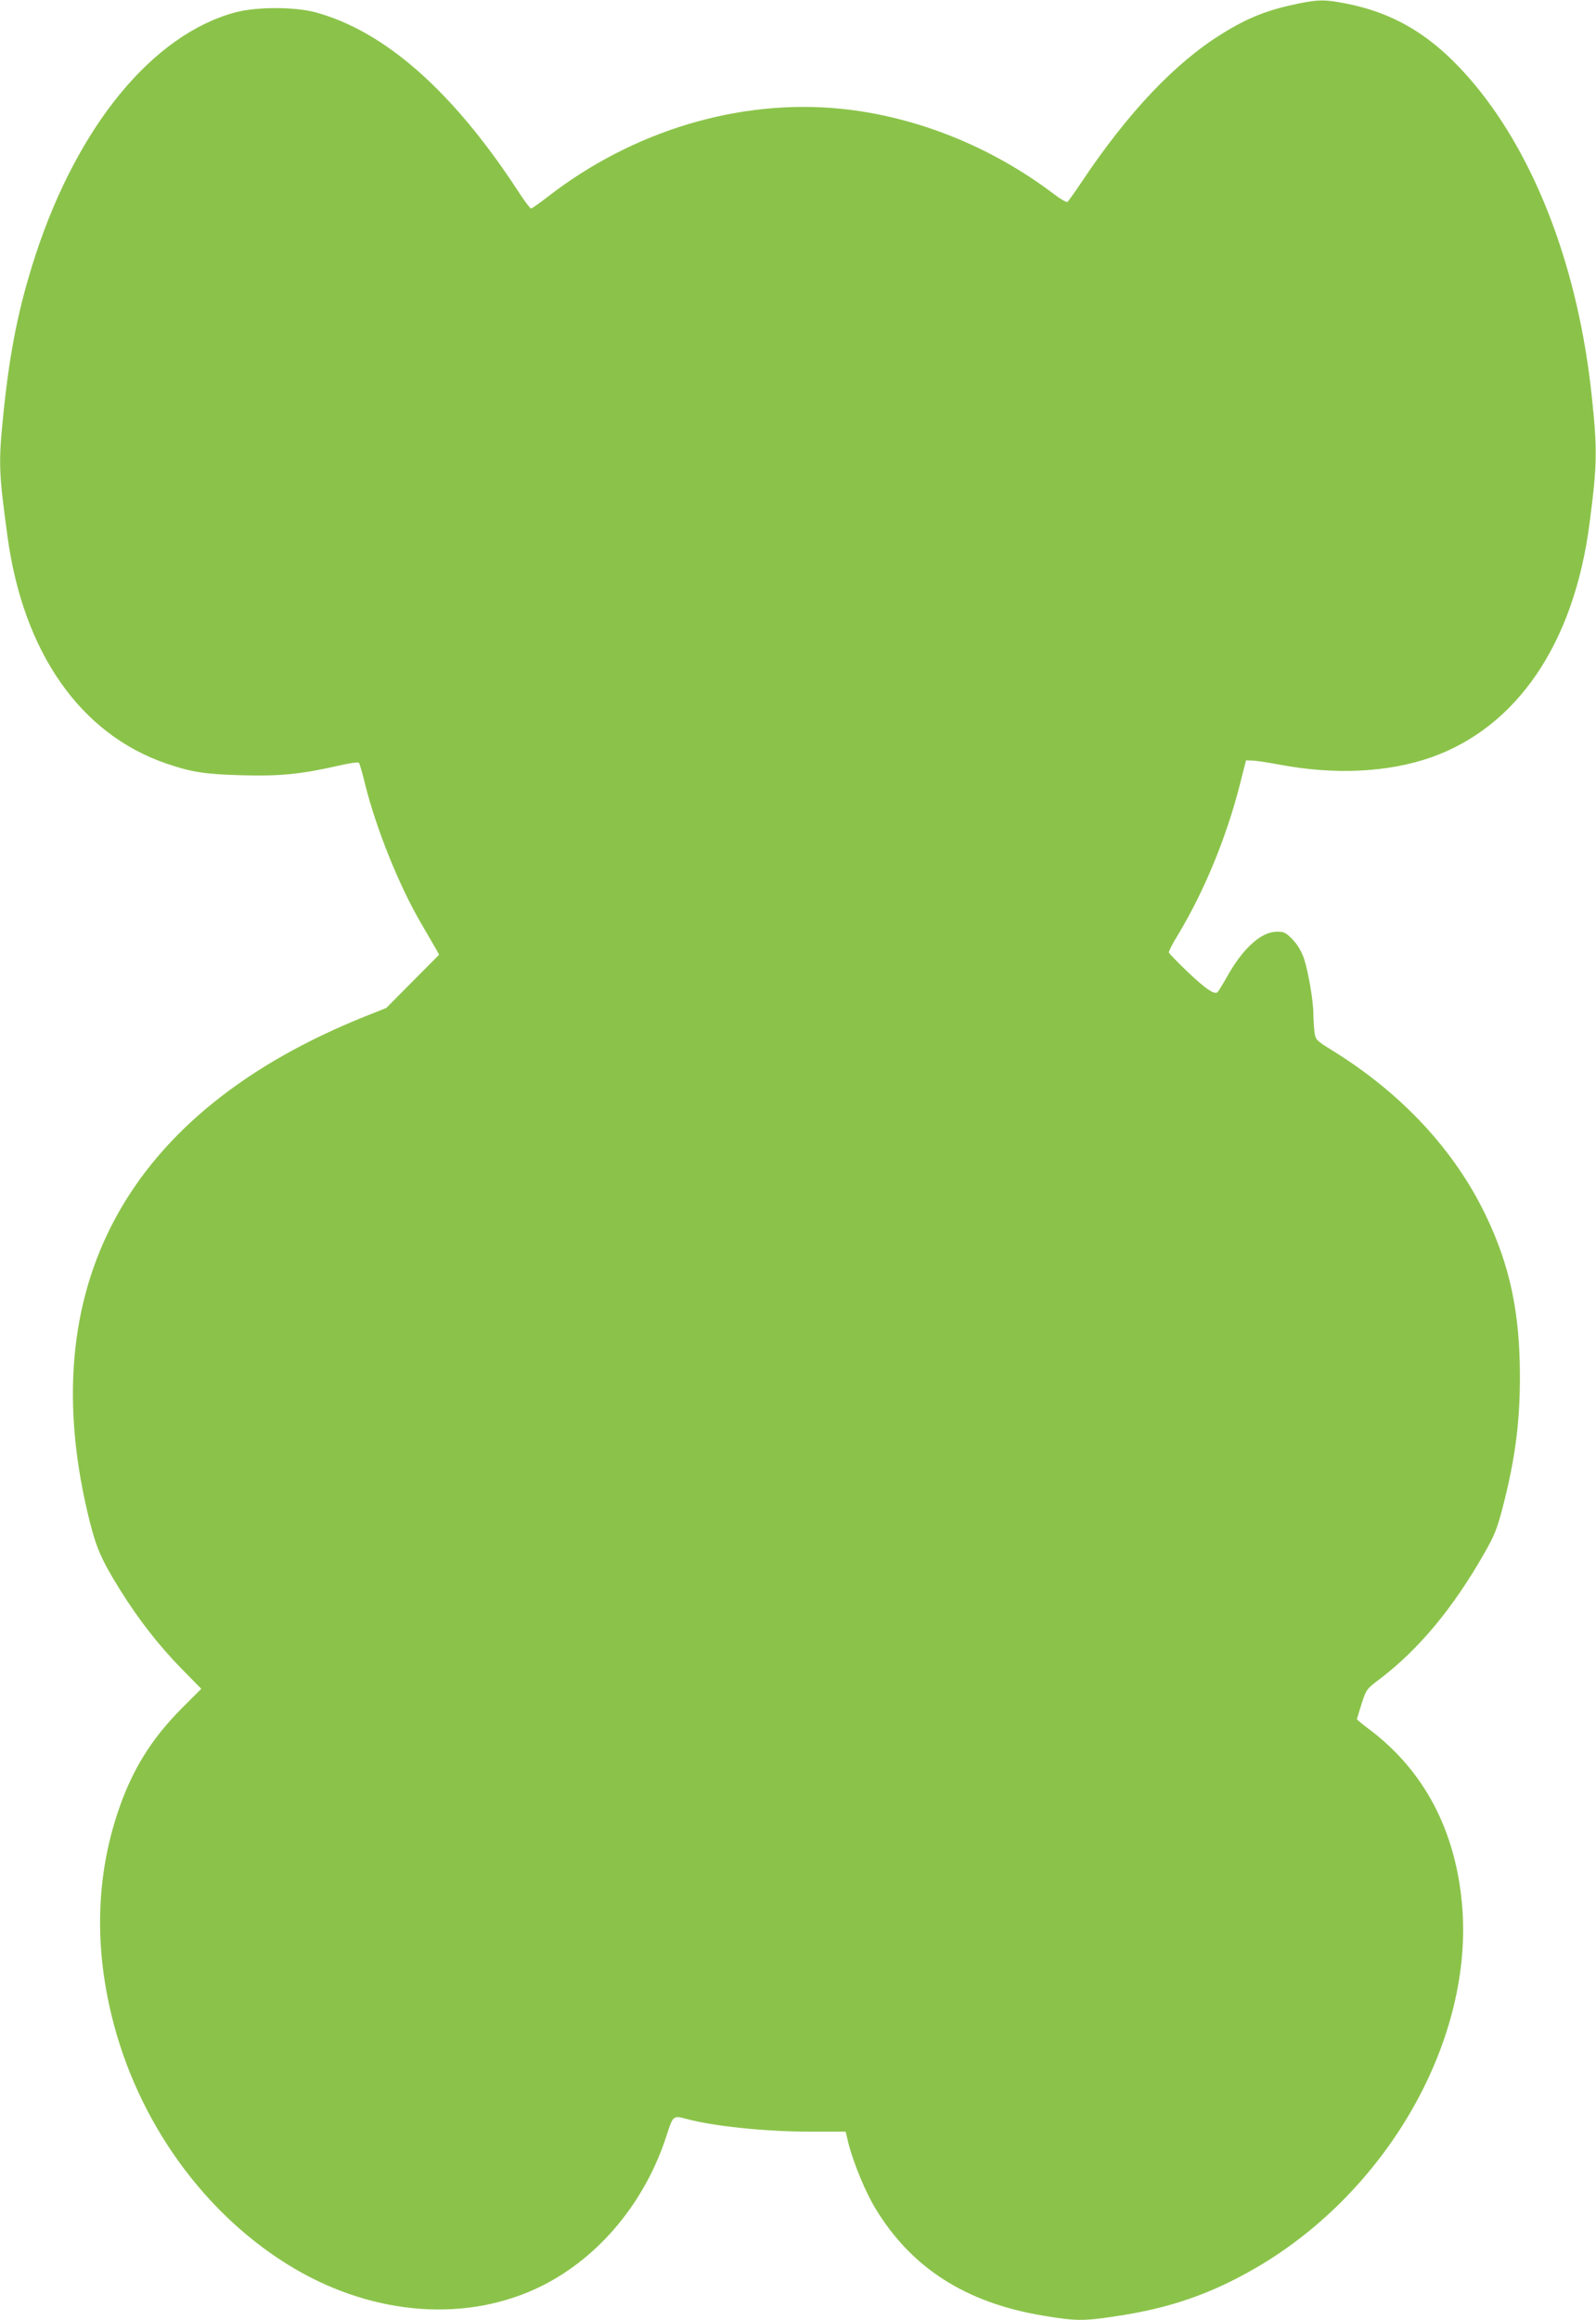 <?xml version="1.0" standalone="no"?>
<!DOCTYPE svg PUBLIC "-//W3C//DTD SVG 20010904//EN"
 "http://www.w3.org/TR/2001/REC-SVG-20010904/DTD/svg10.dtd">
<svg version="1.0" xmlns="http://www.w3.org/2000/svg"
 width="881pt" height="1280pt" viewBox="0 0 881 1280"
 preserveAspectRatio="xMidYMid meet">
<g transform="translate(0,1280) scale(0.1,-0.1)"
fill="#8bc34a" stroke="none">
<path d="M7170 12781 c-171 -35 -282 -78 -427 -169 -257 -159 -518 -435 -771
-814 -39 -58 -75 -109 -80 -112 -5 -3 -39 16 -74 43 -347 263 -762 429 -1177
471 -560 56 -1148 -121 -1618 -486 -45 -35 -86 -64 -92 -64 -5 0 -40 46 -76
103 -358 546 -732 875 -1113 979 -115 31 -326 31 -442 0 -456 -122 -870 -625
-1104 -1339 -91 -281 -140 -517 -176 -863 -29 -284 -28 -326 21 -687 87 -643
403 -1094 879 -1256 137 -47 215 -59 415 -64 208 -6 328 6 530 52 60 14 112
22 116 17 4 -4 19 -56 34 -117 61 -246 189 -564 310 -770 32 -55 67 -116 79
-136 l20 -36 -146 -147 -146 -147 -113 -45 c-1319 -527 -1849 -1497 -1523
-2791 37 -146 66 -212 168 -376 99 -159 212 -304 333 -428 l114 -116 -109
-109 c-169 -170 -276 -344 -352 -573 -117 -349 -129 -729 -35 -1116 141 -589
518 -1111 1011 -1401 446 -262 960 -298 1367 -94 317 159 569 463 687 830 35
109 36 110 110 90 147 -40 435 -70 676 -70 l202 0 16 -67 c27 -105 92 -263
146 -353 199 -331 500 -524 927 -595 180 -30 222 -31 399 -4 303 45 528 123
781 270 728 425 1202 1265 1133 2008 -37 404 -208 728 -502 953 -43 32 -78 61
-78 63 0 2 12 40 26 85 26 80 27 82 103 139 215 164 403 391 574 691 56 98 71
135 101 250 69 266 96 469 96 725 0 353 -55 614 -190 893 -173 359 -464 671
-846 907 -90 56 -92 58 -98 102 -3 25 -6 69 -6 97 0 72 -27 229 -51 305 -15
43 -35 77 -63 107 -38 39 -47 44 -87 44 -86 0 -187 -90 -275 -247 -26 -46 -50
-86 -55 -88 -18 -12 -67 22 -162 112 -56 54 -103 102 -105 108 -1 6 20 49 49
95 147 244 269 540 344 835 l33 130 34 -1 c18 0 85 -10 148 -22 306 -58 599
-44 838 39 476 167 790 629 876 1289 43 329 44 408 12 710 -74 693 -305 1304
-647 1715 -215 257 -428 391 -712 446 -115 22 -144 22 -257 0z"/>
</g>
</svg>
